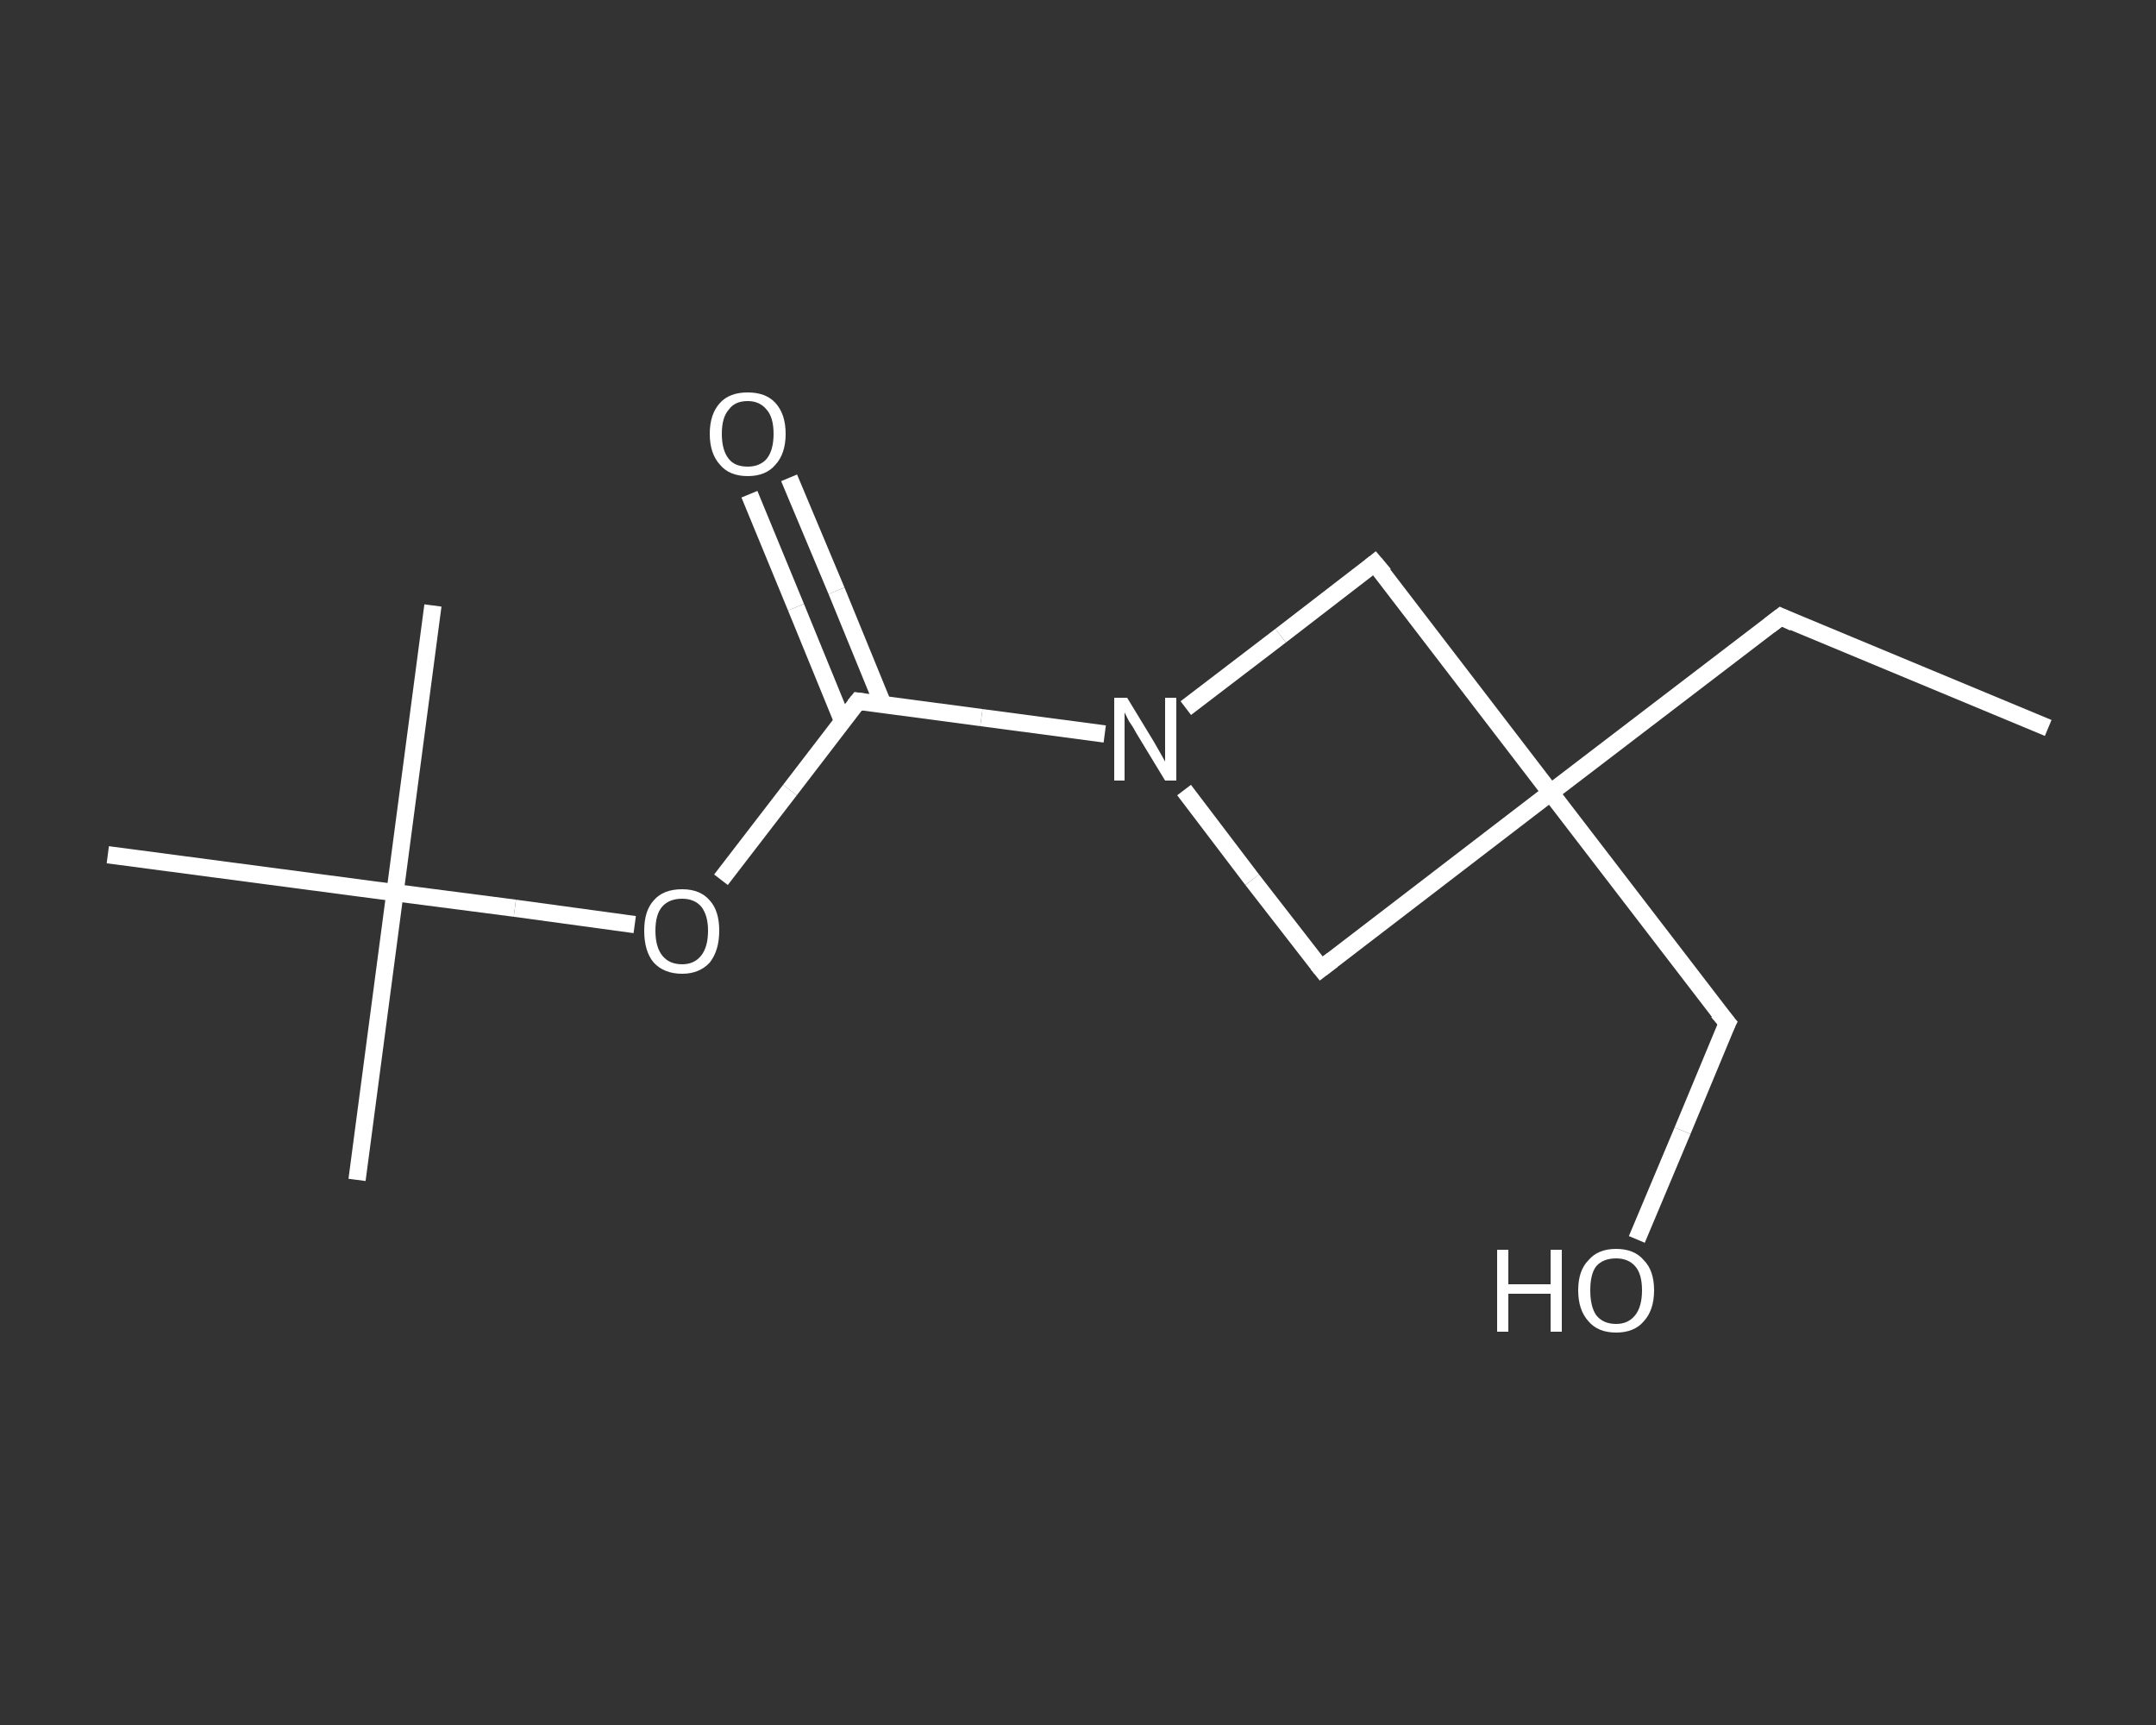 <?xml version='1.0' encoding='iso-8859-1'?>
<svg version='1.1' baseProfile='full'
              xmlns='http://www.w3.org/2000/svg'
                      xmlns:rdkit='http://www.rdkit.org/xml'
                      xmlns:xlink='http://www.w3.org/1999/xlink'
                  xml:space='preserve'
width='250px' height='200px' viewBox='0 0 250 200'>
<rect x="0" y="0" width="250" height="200" fill="#333333" stroke="none"/>
<!-- END OF HEADER -->
<rect style='opacity:1.0;fill:transparent;stroke:none' width='250.0' height='200.0' x='0.0' y='0.0'> </rect>
<path class='bond-0 atom-0 atom-1' d='M 237.5,84.4 L 206.5,71.5' style='fill:none;fill-rule:evenodd;stroke:#FFFFFF;stroke-width:2.0px;stroke-linecap:butt;stroke-linejoin:miter;stroke-opacity:1' />
<path class='bond-1 atom-1 atom-2' d='M 206.5,71.5 L 179.8,91.9' style='fill:none;fill-rule:evenodd;stroke:#FFFFFF;stroke-width:2.0px;stroke-linecap:butt;stroke-linejoin:miter;stroke-opacity:1' />
<path class='bond-2 atom-2 atom-3' d='M 179.8,91.9 L 200.3,118.6' style='fill:none;fill-rule:evenodd;stroke:#FFFFFF;stroke-width:2.0px;stroke-linecap:butt;stroke-linejoin:miter;stroke-opacity:1' />
<path class='bond-3 atom-3 atom-4' d='M 200.3,118.6 L 195.1,131.1' style='fill:none;fill-rule:evenodd;stroke:#FFFFFF;stroke-width:2.0px;stroke-linecap:butt;stroke-linejoin:miter;stroke-opacity:1' />
<path class='bond-3 atom-3 atom-4' d='M 195.1,131.1 L 189.8,143.7' style='fill:none;fill-rule:evenodd;stroke:#FFFFFF;stroke-width:2.0px;stroke-linecap:butt;stroke-linejoin:miter;stroke-opacity:1' />
<path class='bond-4 atom-2 atom-5' d='M 179.8,91.9 L 153.2,112.3' style='fill:none;fill-rule:evenodd;stroke:#FFFFFF;stroke-width:2.0px;stroke-linecap:butt;stroke-linejoin:miter;stroke-opacity:1' />
<path class='bond-5 atom-5 atom-6' d='M 153.2,112.3 L 145.2,102.0' style='fill:none;fill-rule:evenodd;stroke:#FFFFFF;stroke-width:2.0px;stroke-linecap:butt;stroke-linejoin:miter;stroke-opacity:1' />
<path class='bond-5 atom-5 atom-6' d='M 145.2,102.0 L 137.3,91.6' style='fill:none;fill-rule:evenodd;stroke:#FFFFFF;stroke-width:2.0px;stroke-linecap:butt;stroke-linejoin:miter;stroke-opacity:1' />
<path class='bond-6 atom-6 atom-7' d='M 128.1,85.1 L 113.8,83.2' style='fill:none;fill-rule:evenodd;stroke:#FFFFFF;stroke-width:2.0px;stroke-linecap:butt;stroke-linejoin:miter;stroke-opacity:1' />
<path class='bond-6 atom-6 atom-7' d='M 113.8,83.2 L 99.5,81.3' style='fill:none;fill-rule:evenodd;stroke:#FFFFFF;stroke-width:2.0px;stroke-linecap:butt;stroke-linejoin:miter;stroke-opacity:1' />
<path class='bond-7 atom-7 atom-8' d='M 102.4,81.7 L 97.0,68.5' style='fill:none;fill-rule:evenodd;stroke:#FFFFFF;stroke-width:2.0px;stroke-linecap:butt;stroke-linejoin:miter;stroke-opacity:1' />
<path class='bond-7 atom-7 atom-8' d='M 97.0,68.5 L 91.5,55.4' style='fill:none;fill-rule:evenodd;stroke:#FFFFFF;stroke-width:2.0px;stroke-linecap:butt;stroke-linejoin:miter;stroke-opacity:1' />
<path class='bond-7 atom-7 atom-8' d='M 97.7,83.6 L 92.3,70.4' style='fill:none;fill-rule:evenodd;stroke:#FFFFFF;stroke-width:2.0px;stroke-linecap:butt;stroke-linejoin:miter;stroke-opacity:1' />
<path class='bond-7 atom-7 atom-8' d='M 92.3,70.4 L 86.9,57.3' style='fill:none;fill-rule:evenodd;stroke:#FFFFFF;stroke-width:2.0px;stroke-linecap:butt;stroke-linejoin:miter;stroke-opacity:1' />
<path class='bond-8 atom-7 atom-9' d='M 99.5,81.3 L 91.6,91.6' style='fill:none;fill-rule:evenodd;stroke:#FFFFFF;stroke-width:2.0px;stroke-linecap:butt;stroke-linejoin:miter;stroke-opacity:1' />
<path class='bond-8 atom-7 atom-9' d='M 91.6,91.6 L 83.6,102.0' style='fill:none;fill-rule:evenodd;stroke:#FFFFFF;stroke-width:2.0px;stroke-linecap:butt;stroke-linejoin:miter;stroke-opacity:1' />
<path class='bond-9 atom-9 atom-10' d='M 73.6,107.2 L 59.7,105.3' style='fill:none;fill-rule:evenodd;stroke:#FFFFFF;stroke-width:2.0px;stroke-linecap:butt;stroke-linejoin:miter;stroke-opacity:1' />
<path class='bond-9 atom-9 atom-10' d='M 59.7,105.3 L 45.8,103.5' style='fill:none;fill-rule:evenodd;stroke:#FFFFFF;stroke-width:2.0px;stroke-linecap:butt;stroke-linejoin:miter;stroke-opacity:1' />
<path class='bond-10 atom-10 atom-11' d='M 45.8,103.5 L 41.4,136.8' style='fill:none;fill-rule:evenodd;stroke:#FFFFFF;stroke-width:2.0px;stroke-linecap:butt;stroke-linejoin:miter;stroke-opacity:1' />
<path class='bond-11 atom-10 atom-12' d='M 45.8,103.5 L 50.2,70.2' style='fill:none;fill-rule:evenodd;stroke:#FFFFFF;stroke-width:2.0px;stroke-linecap:butt;stroke-linejoin:miter;stroke-opacity:1' />
<path class='bond-12 atom-10 atom-13' d='M 45.8,103.5 L 12.5,99.1' style='fill:none;fill-rule:evenodd;stroke:#FFFFFF;stroke-width:2.0px;stroke-linecap:butt;stroke-linejoin:miter;stroke-opacity:1' />
<path class='bond-13 atom-6 atom-14' d='M 137.5,82.1 L 148.5,73.7' style='fill:none;fill-rule:evenodd;stroke:#FFFFFF;stroke-width:2.0px;stroke-linecap:butt;stroke-linejoin:miter;stroke-opacity:1' />
<path class='bond-13 atom-6 atom-14' d='M 148.5,73.7 L 159.4,65.3' style='fill:none;fill-rule:evenodd;stroke:#FFFFFF;stroke-width:2.0px;stroke-linecap:butt;stroke-linejoin:miter;stroke-opacity:1' />
<path class='bond-14 atom-14 atom-2' d='M 159.4,65.3 L 179.8,91.9' style='fill:none;fill-rule:evenodd;stroke:#FFFFFF;stroke-width:2.0px;stroke-linecap:butt;stroke-linejoin:miter;stroke-opacity:1' />
<path d='M 208.0,72.2 L 206.5,71.5 L 205.2,72.5' style='fill:none;stroke:#FFFFFF;stroke-width:2.0px;stroke-linecap:butt;stroke-linejoin:miter;stroke-opacity:1;' />
<path d='M 199.2,117.3 L 200.3,118.6 L 200.0,119.2' style='fill:none;stroke:#FFFFFF;stroke-width:2.0px;stroke-linecap:butt;stroke-linejoin:miter;stroke-opacity:1;' />
<path d='M 154.5,111.3 L 153.2,112.3 L 152.8,111.8' style='fill:none;stroke:#FFFFFF;stroke-width:2.0px;stroke-linecap:butt;stroke-linejoin:miter;stroke-opacity:1;' />
<path d='M 100.2,81.4 L 99.5,81.3 L 99.1,81.8' style='fill:none;stroke:#FFFFFF;stroke-width:2.0px;stroke-linecap:butt;stroke-linejoin:miter;stroke-opacity:1;' />
<path d='M 158.9,65.7 L 159.4,65.3 L 160.5,66.6' style='fill:none;stroke:#FFFFFF;stroke-width:2.0px;stroke-linecap:butt;stroke-linejoin:miter;stroke-opacity:1;' />
<path class='atom-4' d='M 173.6 144.9
L 174.9 144.9
L 174.9 148.9
L 179.8 148.9
L 179.8 144.9
L 181.1 144.9
L 181.1 154.4
L 179.8 154.4
L 179.8 150.0
L 174.9 150.0
L 174.9 154.4
L 173.6 154.4
L 173.6 144.9
' fill='#FFFFFF'/>
<path class='atom-4' d='M 183.0 149.6
Q 183.0 147.3, 184.2 146.1
Q 185.3 144.8, 187.4 144.8
Q 189.5 144.8, 190.6 146.1
Q 191.8 147.3, 191.8 149.6
Q 191.8 151.9, 190.6 153.2
Q 189.5 154.5, 187.4 154.5
Q 185.3 154.5, 184.2 153.2
Q 183.0 151.9, 183.0 149.6
M 187.4 153.5
Q 188.8 153.5, 189.6 152.5
Q 190.4 151.5, 190.4 149.6
Q 190.4 147.7, 189.6 146.8
Q 188.8 145.9, 187.4 145.9
Q 185.9 145.9, 185.1 146.8
Q 184.4 147.7, 184.4 149.6
Q 184.4 151.5, 185.1 152.5
Q 185.9 153.5, 187.4 153.5
' fill='#FFFFFF'/>
<path class='atom-6' d='M 130.7 80.9
L 133.8 86.0
Q 134.1 86.5, 134.6 87.4
Q 135.1 88.3, 135.1 88.3
L 135.1 80.9
L 136.4 80.9
L 136.4 90.5
L 135.1 90.5
L 131.7 84.9
Q 131.4 84.3, 130.9 83.6
Q 130.5 82.8, 130.4 82.6
L 130.4 90.5
L 129.2 90.5
L 129.2 80.9
L 130.7 80.9
' fill='#FFFFFF'/>
<path class='atom-8' d='M 82.3 50.3
Q 82.3 48.0, 83.5 46.7
Q 84.6 45.5, 86.7 45.5
Q 88.8 45.5, 89.9 46.7
Q 91.1 48.0, 91.1 50.3
Q 91.1 52.6, 89.9 53.9
Q 88.8 55.2, 86.7 55.2
Q 84.6 55.2, 83.5 53.9
Q 82.3 52.6, 82.3 50.3
M 86.7 54.1
Q 88.1 54.1, 88.9 53.2
Q 89.7 52.2, 89.7 50.3
Q 89.7 48.4, 88.9 47.5
Q 88.1 46.5, 86.7 46.5
Q 85.2 46.5, 84.5 47.5
Q 83.7 48.4, 83.7 50.3
Q 83.7 52.2, 84.5 53.2
Q 85.2 54.1, 86.7 54.1
' fill='#FFFFFF'/>
<path class='atom-9' d='M 74.7 107.9
Q 74.7 105.6, 75.8 104.4
Q 76.9 103.1, 79.1 103.1
Q 81.2 103.1, 82.3 104.4
Q 83.4 105.6, 83.4 107.9
Q 83.4 110.2, 82.3 111.6
Q 81.1 112.9, 79.1 112.9
Q 77.0 112.9, 75.8 111.6
Q 74.7 110.3, 74.7 107.9
M 79.1 111.8
Q 80.5 111.8, 81.3 110.8
Q 82.1 109.8, 82.1 107.9
Q 82.1 106.1, 81.3 105.1
Q 80.5 104.2, 79.1 104.2
Q 77.6 104.2, 76.8 105.1
Q 76.0 106.0, 76.0 107.9
Q 76.0 109.8, 76.8 110.8
Q 77.6 111.8, 79.1 111.8
' fill='#FFFFFF'/>
</svg>

